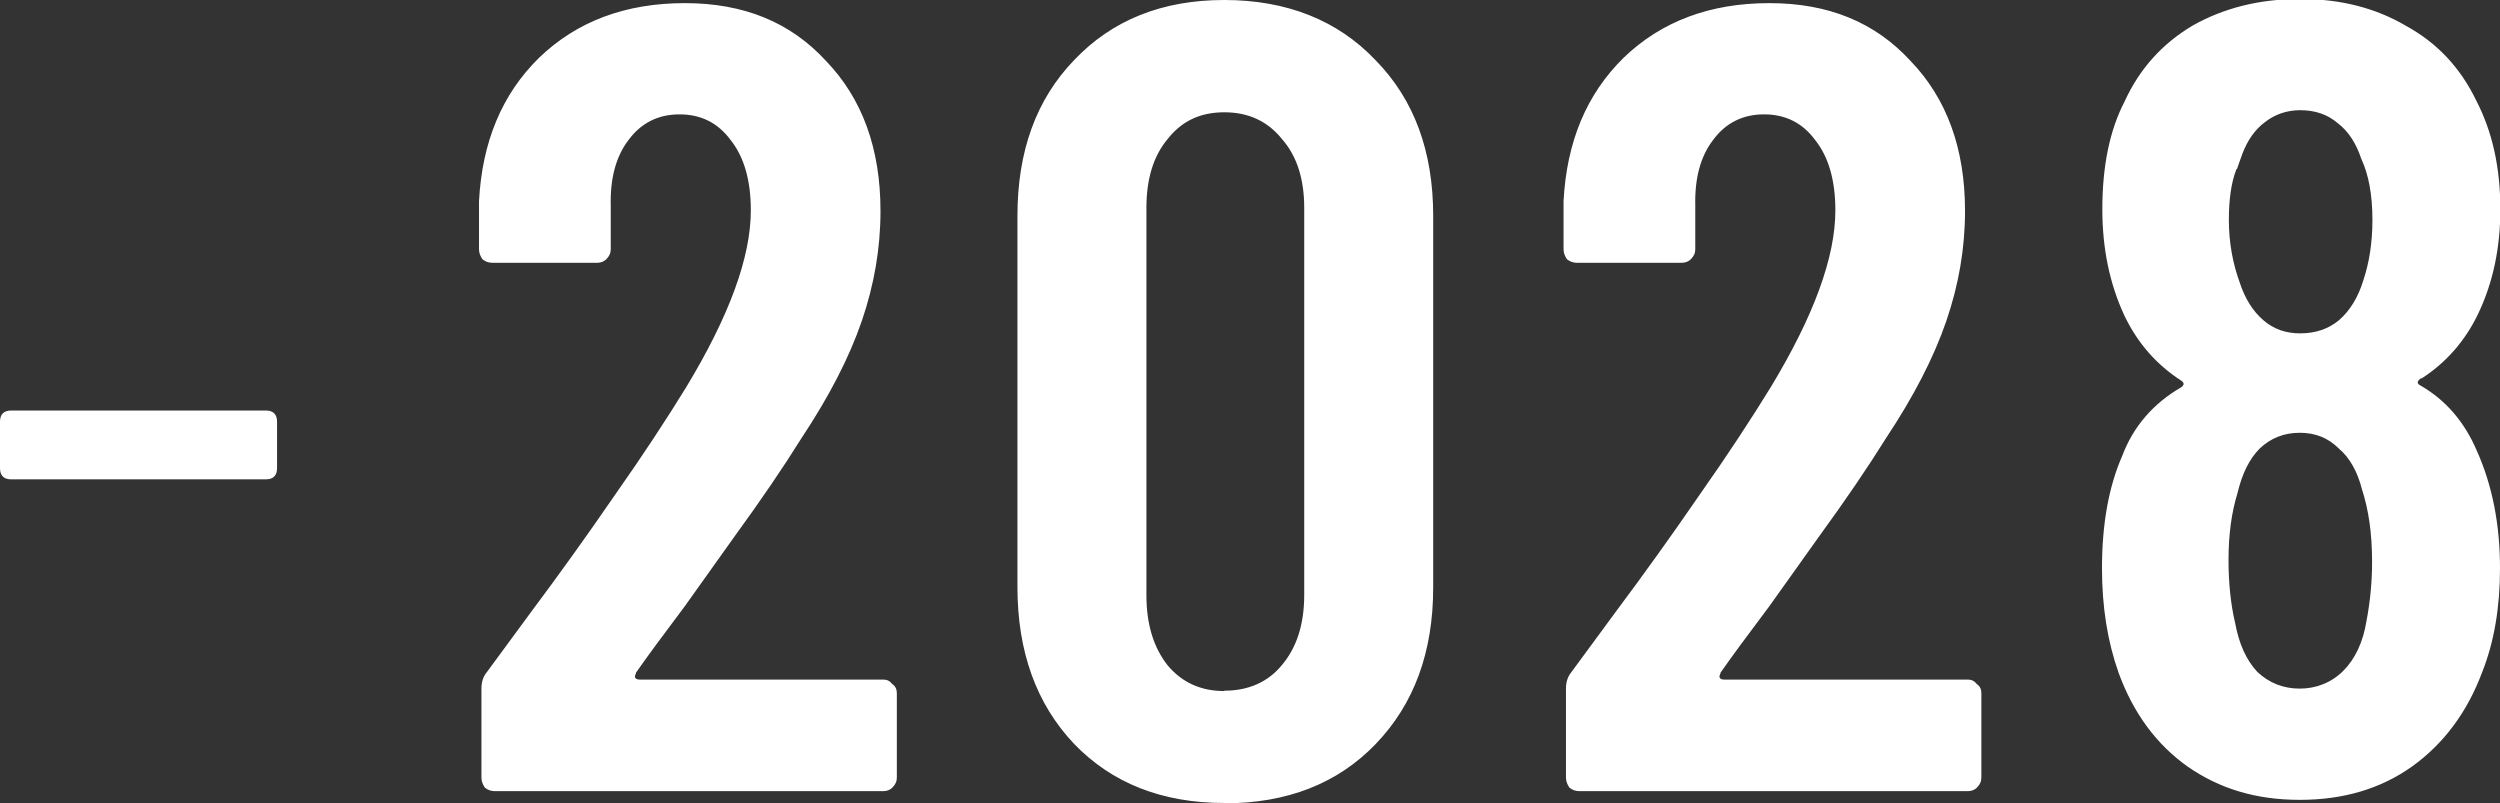 <?xml version="1.0" encoding="UTF-8"?>
<svg id="_レイヤー_1" data-name="レイヤー_1" xmlns="http://www.w3.org/2000/svg" version="1.1" viewBox="0 0 71.92 23.1">
  <rect x="0" y="0" width="71.92" height="23.1" fill="#333333" stroke="none"/>
  <!-- Generator: Adobe Illustrator 29.6.1, SVG Export Plug-In . SVG Version: 2.1.1 Build 9)  -->
  <defs>
    <style>
      .st0 {
        fill: #fff;
      }
    </style>
  </defs>
  <path class="st0" d="M.32,13.79c-.21,0-.32-.11-.32-.32v-1.34c0-.21.11-.32.32-.32h7.33c.21,0,.32.11.32.32v1.34c0,.21-.11.32-.32.32H.32Z"/>
  <path class="st0" d="M18.3,19.36s-.05.09-.03.13c.02.04.06.06.13.06h7.01c.11,0,.19.04.26.13.09.06.13.15.13.26v2.43c0,.11-.04.2-.13.29-.06.06-.15.1-.26.1h-11.17c-.11,0-.2-.03-.29-.1-.06-.09-.1-.18-.1-.29v-2.56c0-.19.05-.35.16-.48l1.25-1.7c.83-1.11,1.64-2.24,2.43-3.39.81-1.15,1.49-2.19,2.05-3.1,1.24-2.05,1.86-3.74,1.86-5.09,0-.85-.19-1.53-.58-2.02-.36-.49-.85-.74-1.47-.74s-1.11.25-1.47.74c-.36.47-.53,1.1-.51,1.89v1.25c0,.11-.04.2-.13.29-.06.06-.15.1-.26.1h-3.01c-.11,0-.2-.03-.29-.1-.06-.09-.1-.18-.1-.29v-1.38c.09-1.71.66-3.08,1.73-4.13,1.09-1.05,2.49-1.57,4.19-1.57s3.04.55,4.06,1.66c1.05,1.09,1.57,2.53,1.57,4.32,0,1.07-.18,2.12-.54,3.17-.36,1.05-.94,2.17-1.73,3.36-.53.85-1.17,1.79-1.92,2.82-.73,1.02-1.21,1.7-1.44,2.02-.64.85-1.11,1.49-1.41,1.92ZM35.22,23.1c-1.79,0-3.23-.57-4.32-1.7-1.09-1.15-1.63-2.66-1.63-4.51V6.21c0-1.86.54-3.35,1.63-4.48,1.09-1.15,2.53-1.73,4.32-1.73s3.26.58,4.35,1.73c1.11,1.13,1.66,2.62,1.66,4.48v10.69c0,1.86-.55,3.36-1.66,4.51-1.09,1.13-2.54,1.7-4.35,1.7ZM35.22,19.87c.7,0,1.26-.25,1.66-.74.43-.51.64-1.18.64-2.02V5.98c0-.83-.21-1.49-.64-1.98-.41-.51-.96-.77-1.66-.77s-1.23.26-1.63.77c-.41.49-.61,1.15-.61,1.98v11.14c0,.83.2,1.5.61,2.02.41.49.95.74,1.63.74ZM49.5,19.36s-.05.09-.03.13c.02.04.06.06.13.06h7.01c.11,0,.19.04.26.13.09.06.13.15.13.26v2.43c0,.11-.04.2-.13.29-.06.06-.15.1-.26.1h-11.17c-.11,0-.2-.03-.29-.1-.06-.09-.1-.18-.1-.29v-2.56c0-.19.05-.35.16-.48l1.25-1.7c.83-1.11,1.64-2.24,2.43-3.39.81-1.15,1.49-2.19,2.05-3.1,1.24-2.05,1.86-3.74,1.86-5.09,0-.85-.19-1.53-.58-2.02-.36-.49-.85-.74-1.47-.74s-1.11.25-1.47.74c-.36.47-.53,1.1-.51,1.89v1.25c0,.11-.04.2-.13.29-.06.06-.15.1-.26.1h-3.01c-.11,0-.2-.03-.29-.1-.06-.09-.1-.18-.1-.29v-1.38c.09-1.71.66-3.08,1.73-4.13,1.09-1.05,2.49-1.57,4.19-1.57s3.04.55,4.06,1.66c1.05,1.09,1.57,2.53,1.57,4.32,0,1.07-.18,2.12-.54,3.17-.36,1.05-.94,2.17-1.73,3.36-.53.85-1.17,1.79-1.92,2.82-.73,1.02-1.21,1.7-1.44,2.02-.64.85-1.11,1.49-1.41,1.92ZM69.65,10.88c-.13.09-.13.16,0,.22.7.41,1.24,1.02,1.6,1.86.45,1,.67,2.13.67,3.39,0,1.13-.17,2.12-.51,2.98-.43,1.15-1.1,2.06-2.02,2.72-.9.64-1.97.96-3.23.96s-2.31-.32-3.23-.96c-.9-.64-1.56-1.54-1.98-2.69-.32-.9-.48-1.9-.48-3.01,0-1.26.19-2.34.58-3.23.32-.85.89-1.51,1.7-1.98.09-.06.09-.13,0-.19-.7-.45-1.25-1.07-1.63-1.86-.43-.92-.64-1.94-.64-3.07,0-1.24.21-2.27.64-3.1.43-.94,1.08-1.66,1.95-2.18.9-.51,1.93-.77,3.1-.77s2.17.26,3.04.77c.9.49,1.57,1.21,2.02,2.14.47.9.7,1.94.7,3.14,0,1.11-.21,2.11-.64,3.01-.38.79-.93,1.41-1.63,1.86ZM64.34,4.86c-.15.38-.22.87-.22,1.47,0,.64.11,1.25.32,1.82.15.45.37.8.67,1.06.3.26.65.38,1.06.38.45,0,.82-.13,1.12-.38.32-.28.55-.66.7-1.15.17-.51.26-1.09.26-1.73,0-.73-.11-1.31-.32-1.76-.15-.45-.37-.79-.67-1.02-.3-.26-.66-.38-1.09-.38-.38,0-.73.12-1.02.35-.28.21-.49.51-.64.9l-.16.45ZM68.08,17.86c.11-.58.16-1.14.16-1.7,0-.81-.1-1.5-.29-2.08-.13-.51-.35-.91-.67-1.18-.3-.3-.67-.45-1.12-.45s-.83.15-1.15.45c-.3.3-.51.73-.64,1.28-.17.55-.26,1.19-.26,1.92,0,.66.06,1.27.19,1.82.11.6.32,1.07.64,1.41.34.32.75.48,1.22.48s.91-.17,1.25-.51c.34-.34.57-.82.67-1.44Z"/>
</svg>